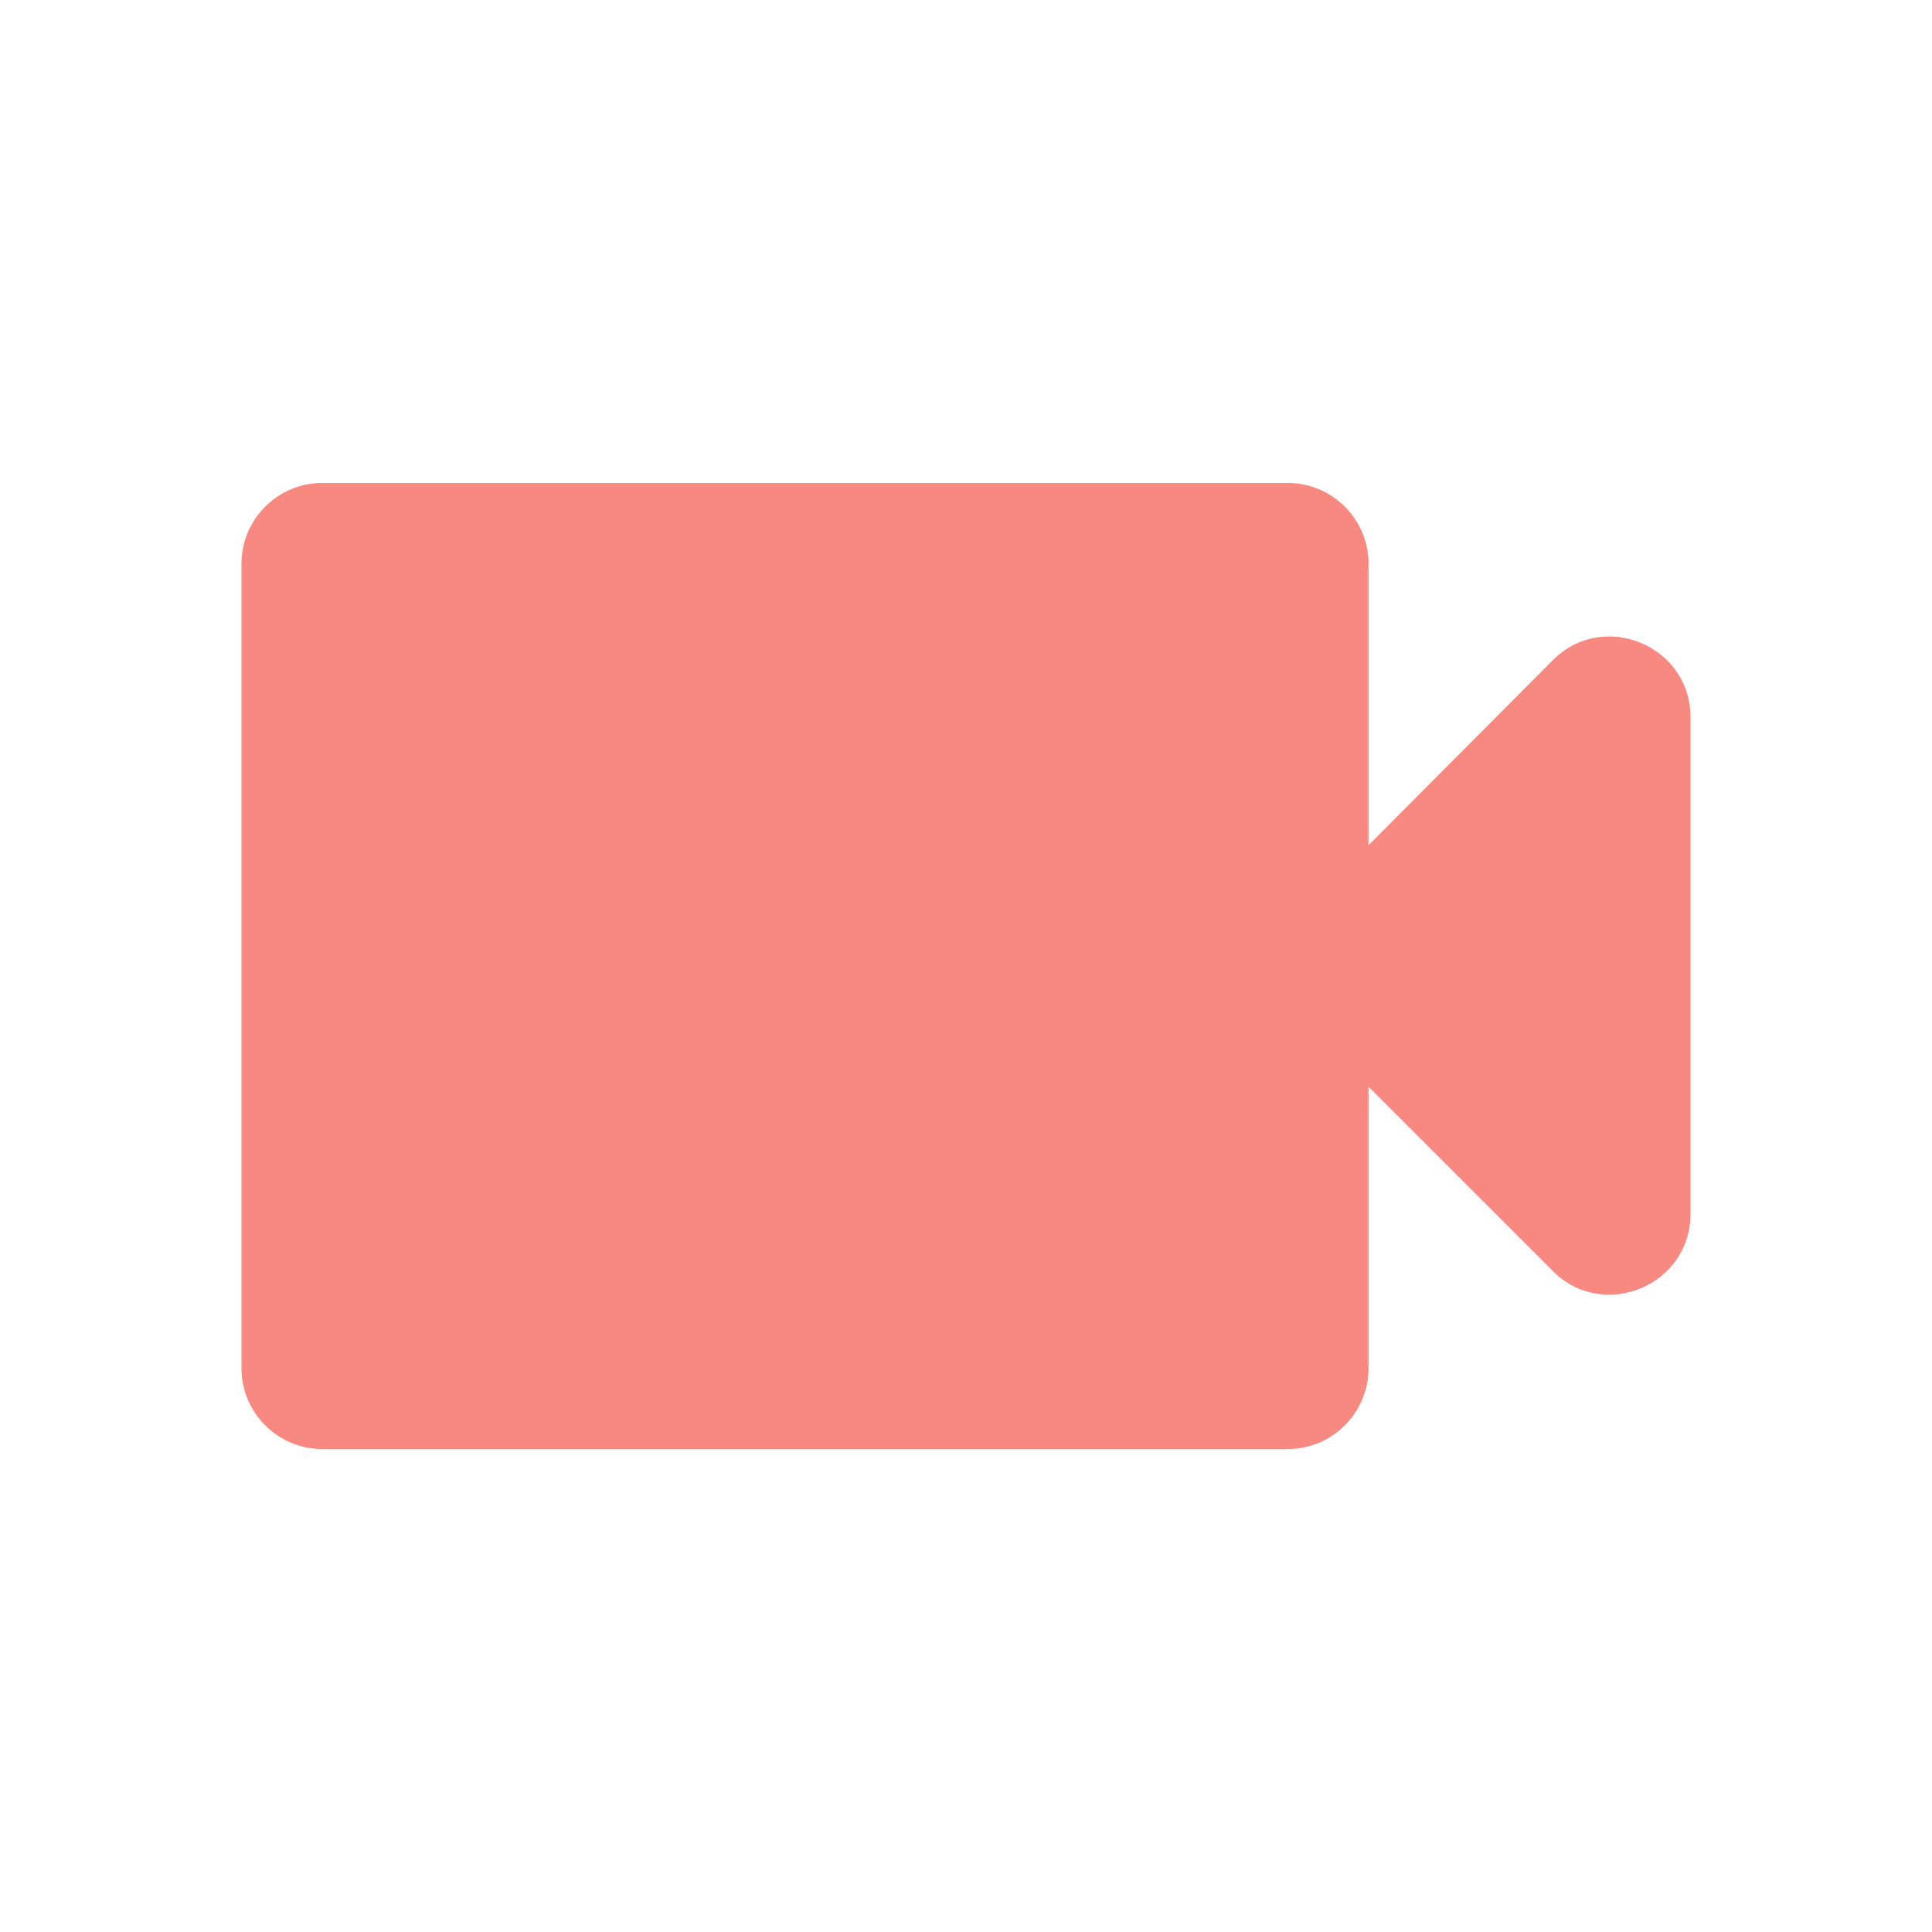 <?xml version="1.0" encoding="UTF-8"?>
<svg xmlns="http://www.w3.org/2000/svg" xmlns:xlink="http://www.w3.org/1999/xlink" width="36pt" height="36pt" viewBox="0 0 36 36" version="1.1">
<g id="surface1">
<path style=" stroke:none;fill-rule:nonzero;fill:rgb(95.686%,26.275%,21.176%);fill-opacity:0.627;" d="M 25.5 15.75 L 25.5 10.5 C 25.5 9.676 24.824 9 24 9 L 6 9 C 5.176 9 4.5 9.676 4.5 10.5 L 4.5 25.5 C 4.5 26.324 5.176 27 6 27 L 24 27 C 24.824 27 25.5 26.324 25.5 25.5 L 25.5 20.25 L 28.934 23.684 C 29.879 24.629 31.5 23.953 31.5 22.621 L 31.5 13.363 C 31.5 12.031 29.879 11.355 28.934 12.301 Z M 25.5 15.75 "/>
</g>
</svg>
